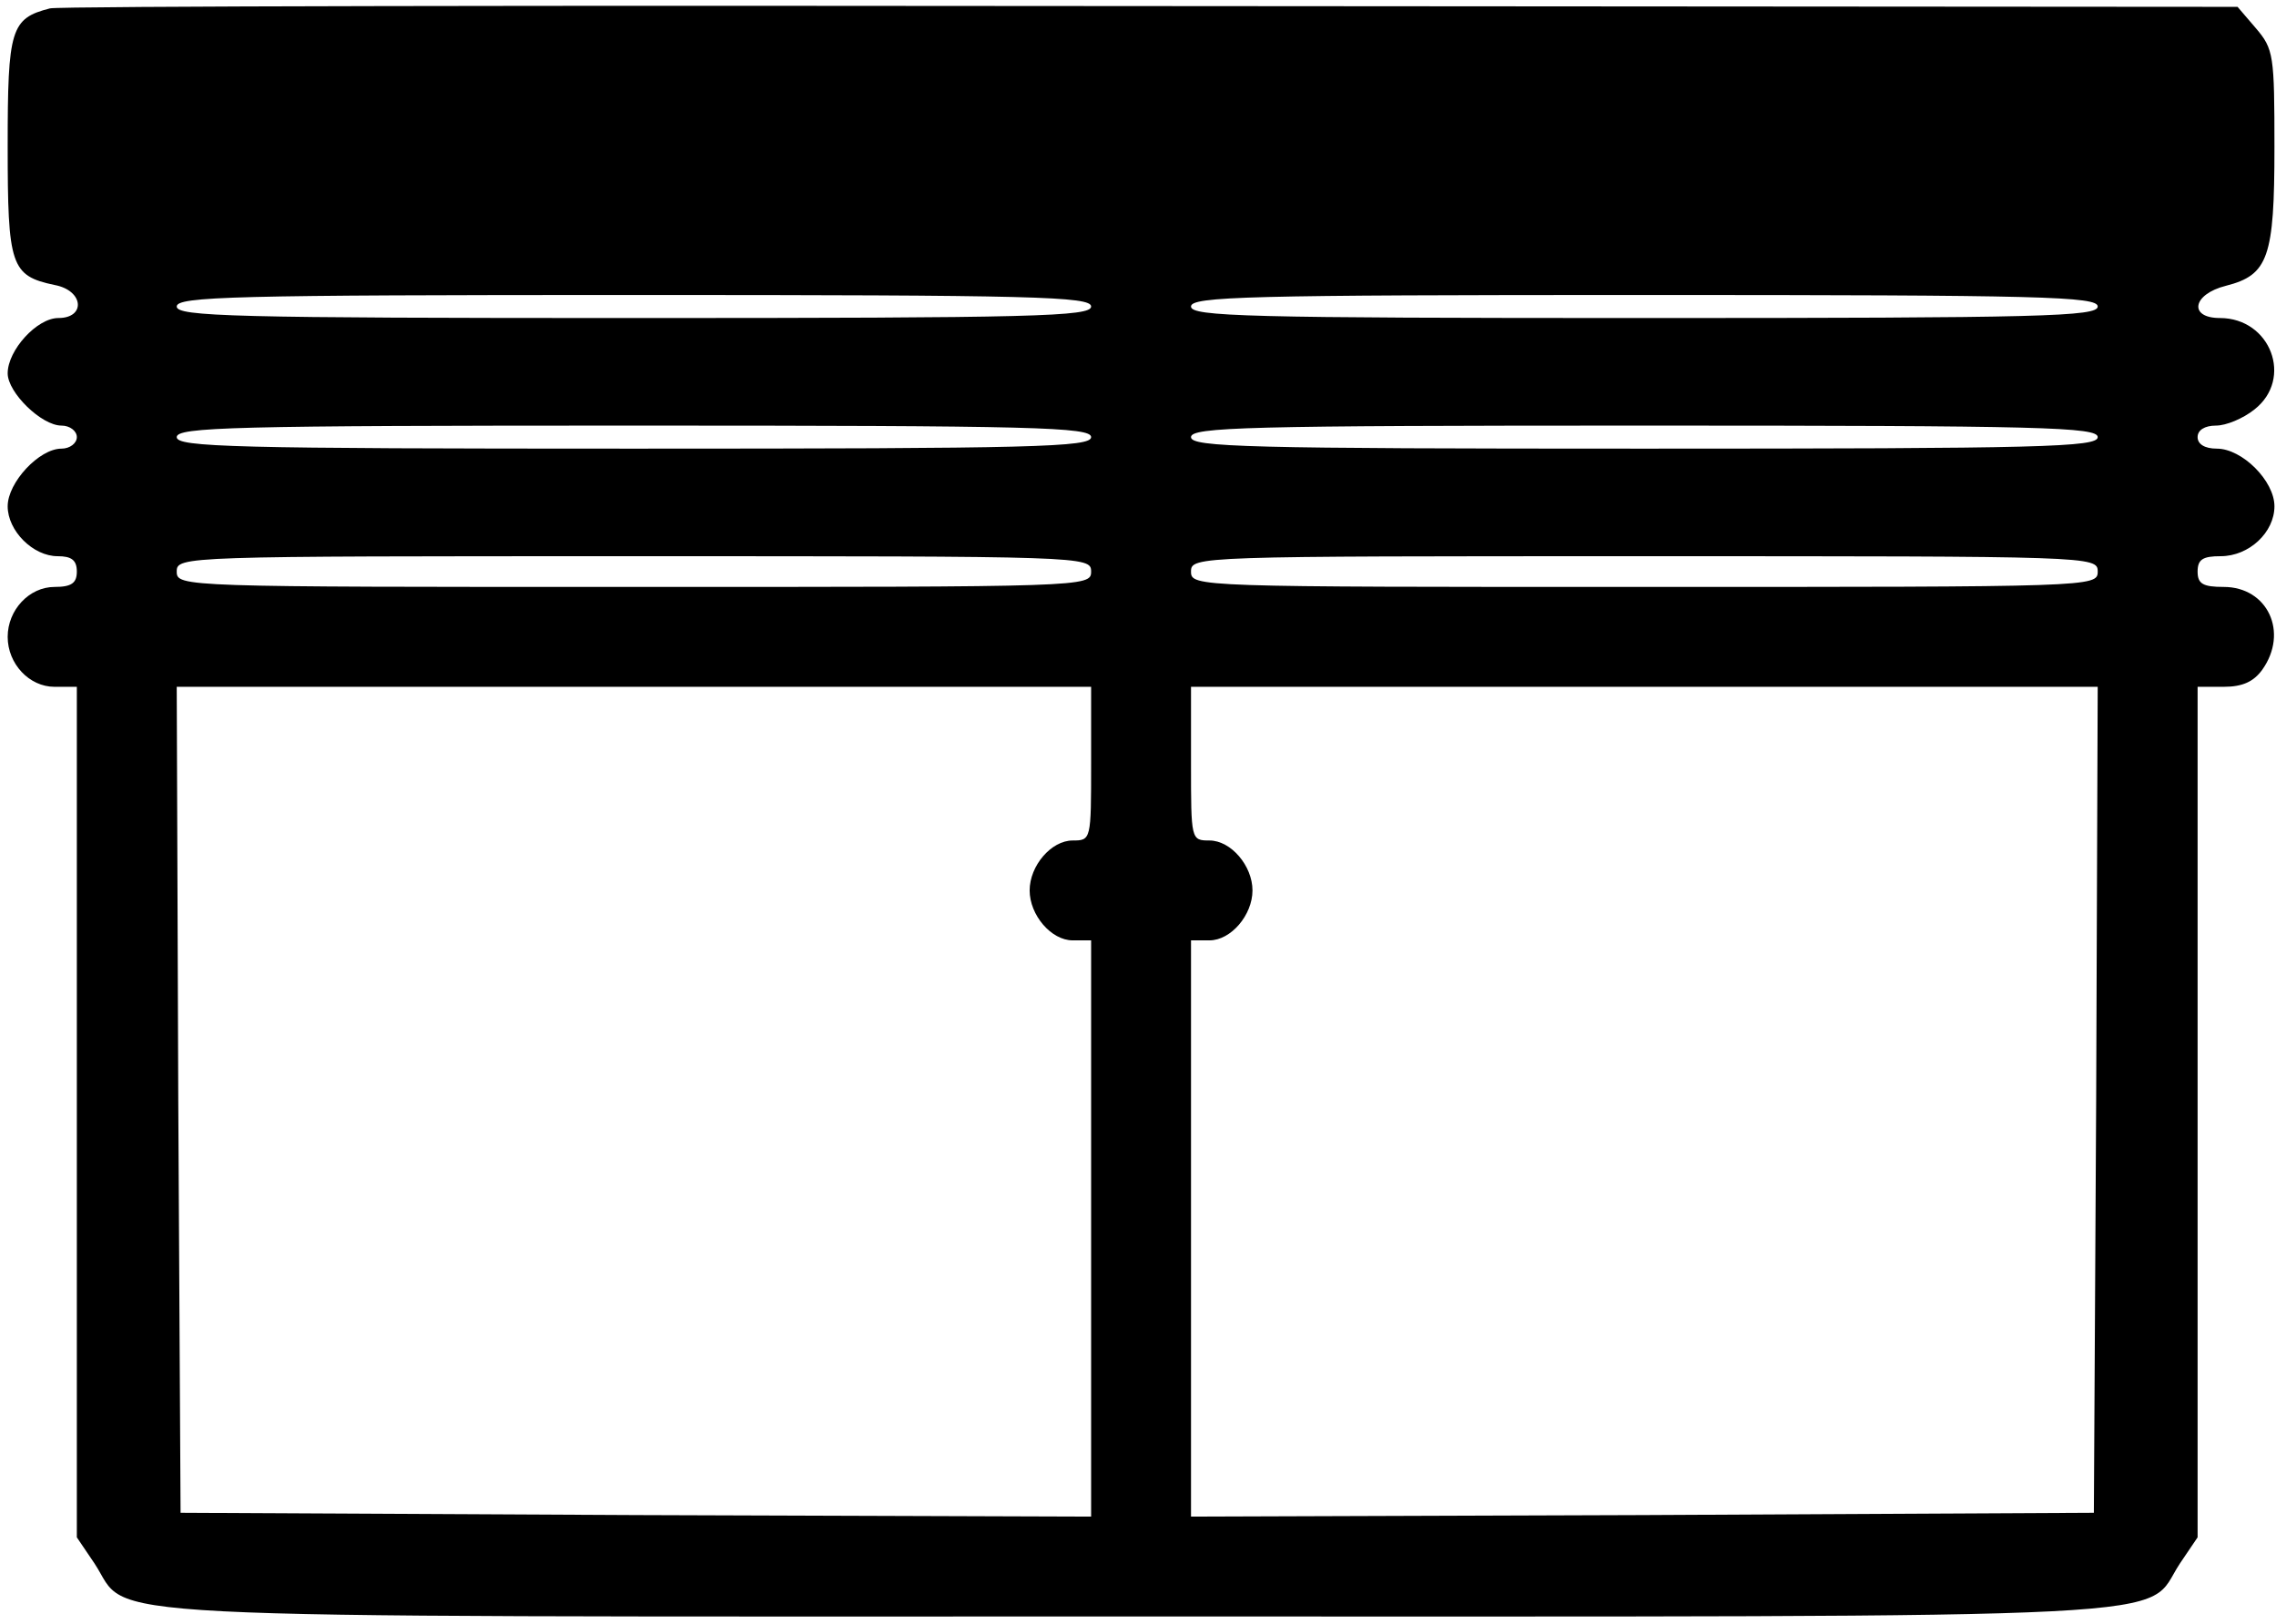 <?xml version="1.0" standalone="no"?>
<!DOCTYPE svg PUBLIC "-//W3C//DTD SVG 20010904//EN"
 "http://www.w3.org/TR/2001/REC-SVG-20010904/DTD/svg10.dtd">
<svg version="1.0" xmlns="http://www.w3.org/2000/svg"
 width="468pt" height="334pt" viewBox="0 0 468 334"
 preserveAspectRatio="xMidYMid meet">
<g transform="translate(0,334) scale(0.158,-0.158)"
fill="#000000" stroke="none">
<path d="M65 2103 c-51 -13 -55 -27 -55 -179 0 -156 4 -169 61 -181 38 -7 41
-43 5 -43 -28 0 -66 -42 -66 -72 0 -25 44 -68 70 -68 11 0 20 -7 20 -15 0 -8
-9 -15 -20 -15 -29 0 -70 -44 -70 -75 0 -32 33 -65 65 -65 18 0 25 -5 25 -20
0 -15 -7 -20 -29 -20 -33 0 -61 -30 -61 -65 0 -35 28 -65 61 -65 l29 0 0 -554
0 -553 23 -34 c49 -74 -55 -69 1357 -69 1412 0 1308 -5 1357 69 l23 34 0 553
0 554 34 0 c25 0 39 7 50 22 35 49 7 108 -50 108 -27 0 -34 4 -34 20 0 16 7
20 30 20 37 0 70 31 70 65 0 33 -42 75 -75 75 -16 0 -25 6 -25 15 0 9 9 15 24
15 13 0 35 9 50 21 51 40 21 119 -45 119 -41 0 -36 31 8 42 55 14 63 37 63
180 0 120 -1 128 -24 155 l-24 28 -1414 1 c-777 1 -1422 0 -1433 -3z m1355
-388 c0 -13 -73 -15 -595 -15 -522 0 -595 2 -595 15 0 13 73 15 595 15 522 0
595 -2 595 -15z m1310 0 c0 -13 -72 -15 -590 -15 -518 0 -590 2 -590 15 0 13
72 15 590 15 518 0 590 -2 590 -15z m-1310 -170 c0 -13 -73 -15 -595 -15 -522
0 -595 2 -595 15 0 13 73 15 595 15 522 0 595 -2 595 -15z m1310 0 c0 -13 -72
-15 -590 -15 -518 0 -590 2 -590 15 0 13 72 15 590 15 518 0 590 -2 590 -15z
m-1310 -175 c0 -20 -7 -20 -595 -20 -588 0 -595 0 -595 20 0 20 7 20 595 20
588 0 595 0 595 -20z m1310 0 c0 -20 -7 -20 -590 -20 -583 0 -590 0 -590 20 0
20 7 20 590 20 583 0 590 0 590 -20z m-1310 -250 c0 -99 0 -100 -24 -100 -28
0 -56 -33 -56 -65 0 -32 28 -65 56 -65 l24 0 0 -375 0 -375 -592 2 -593 3 -3
538 -2 537 595 0 595 0 0 -100z m1308 -437 l-3 -538 -587 -3 -588 -2 0 375 0
375 24 0 c28 0 56 33 56 65 0 32 -28 65 -56 65 -24 0 -24 1 -24 100 l0 100
590 0 590 0 -2 -537z"/>
</g>
</svg>
